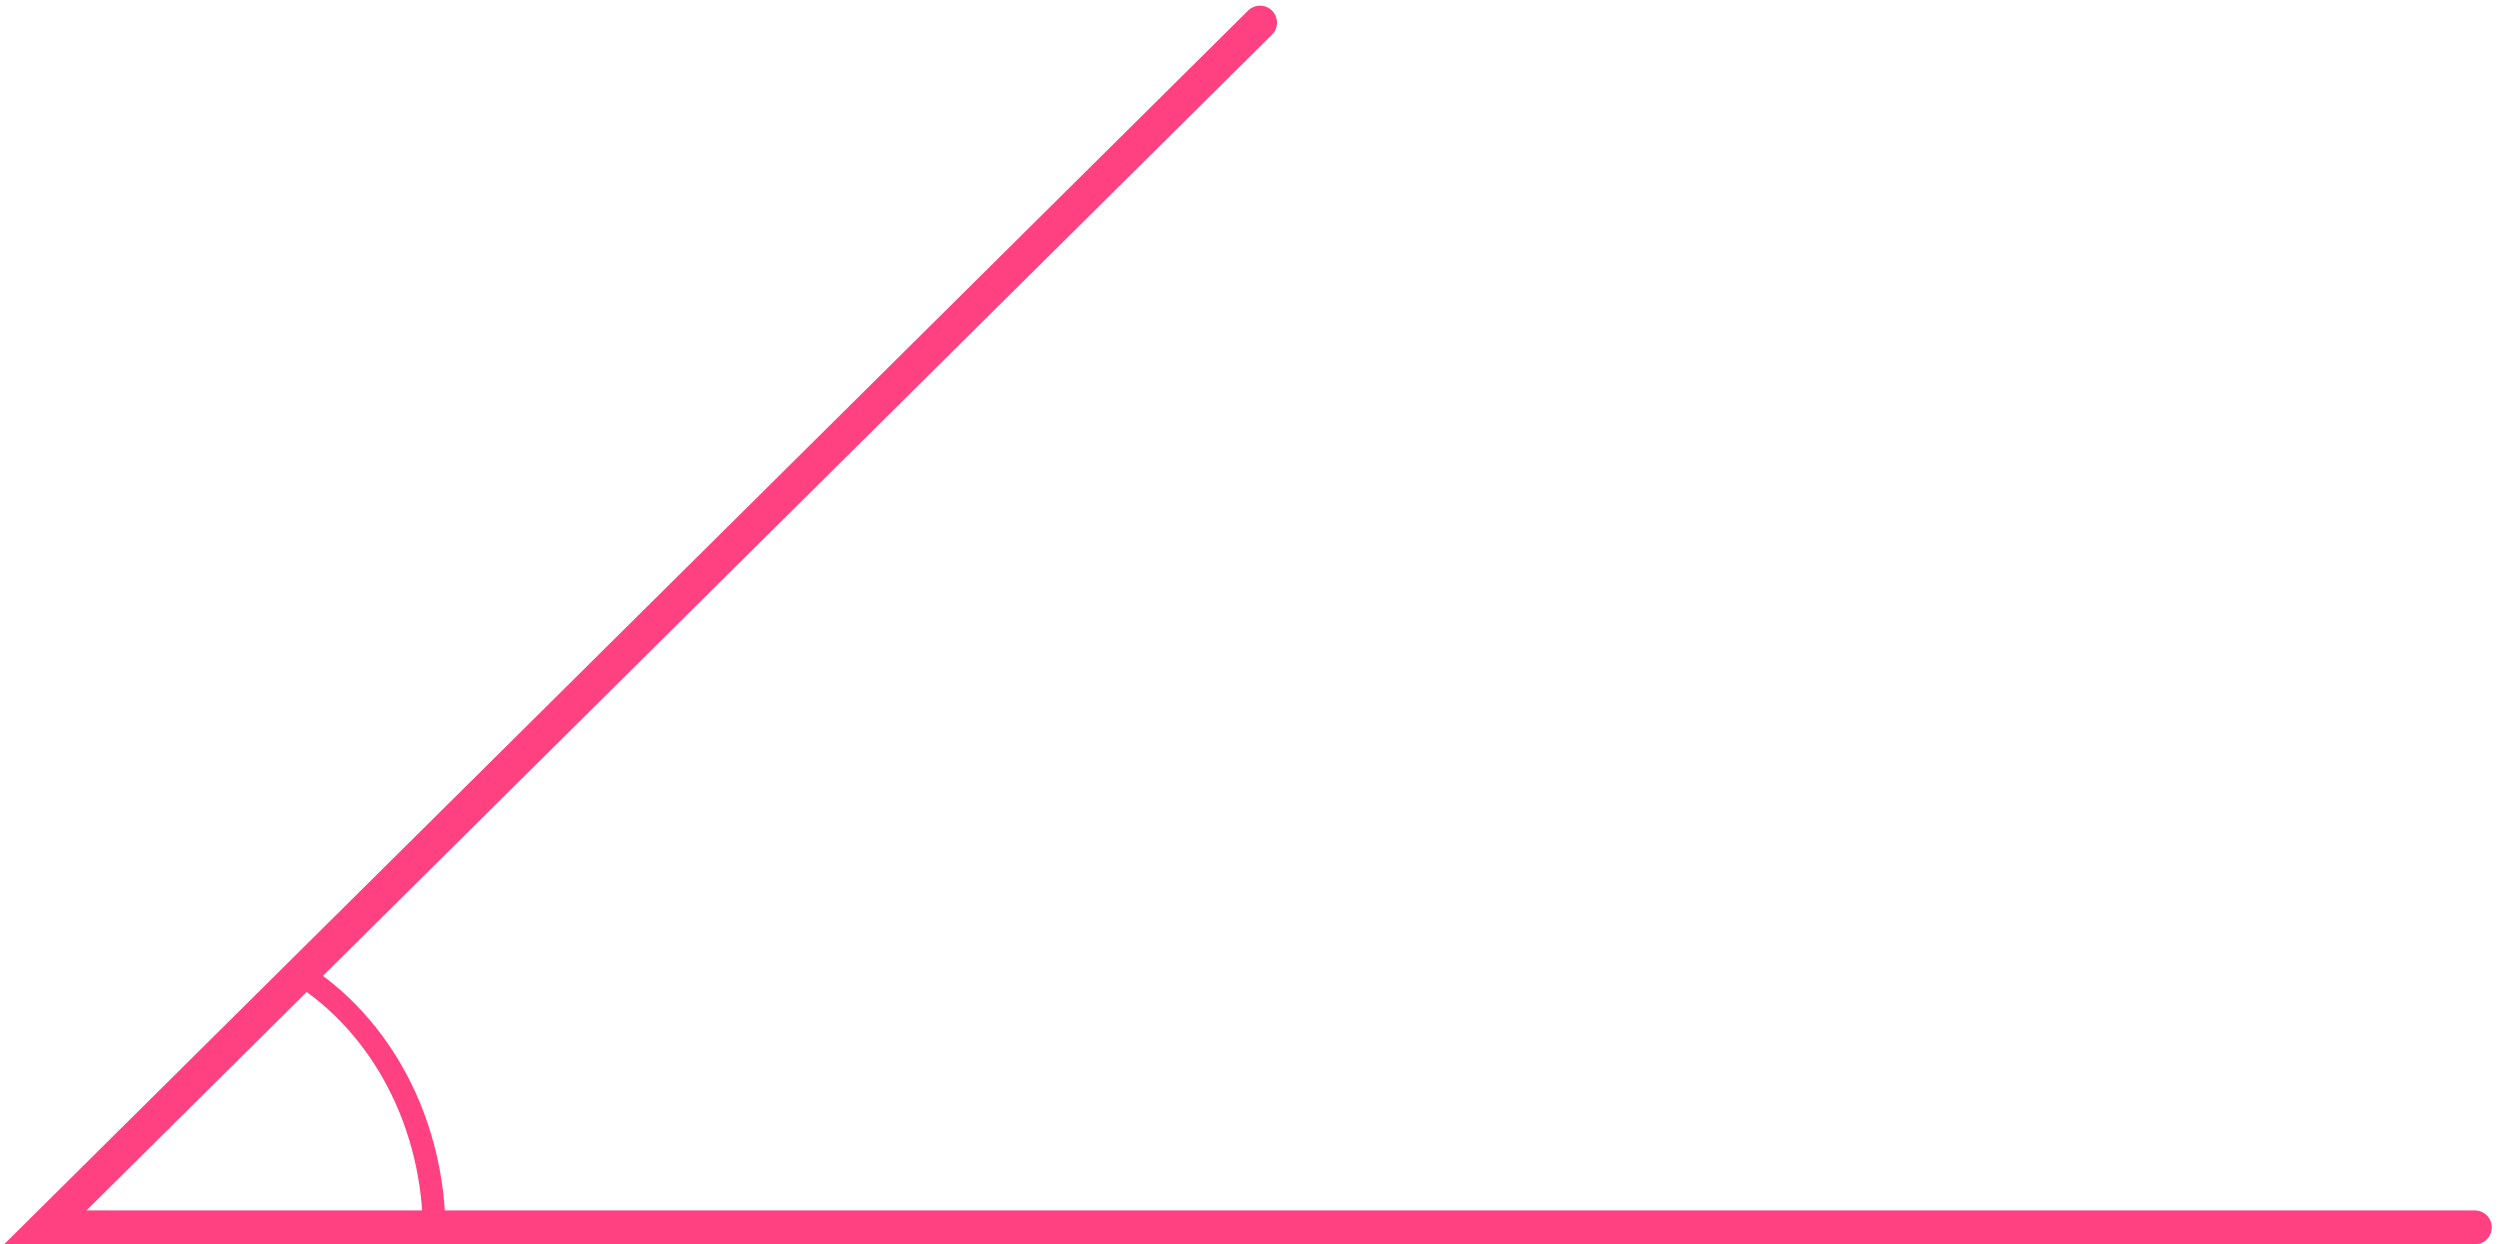 <?xml version="1.0" encoding="UTF-8"?> <svg xmlns="http://www.w3.org/2000/svg" width="221" height="110" viewBox="0 0 221 110" fill="none"><path d="M111.387 2L4 108.5H218.774" stroke="#FF4081" stroke-width="3" stroke-linecap="round"></path><path d="M38.387 109C38.387 104.301 37.273 99.687 35.163 95.642C33.052 91.596 30.021 88.266 26.387 86" stroke="#FF4081" stroke-width="2" stroke-linecap="round"></path></svg> 